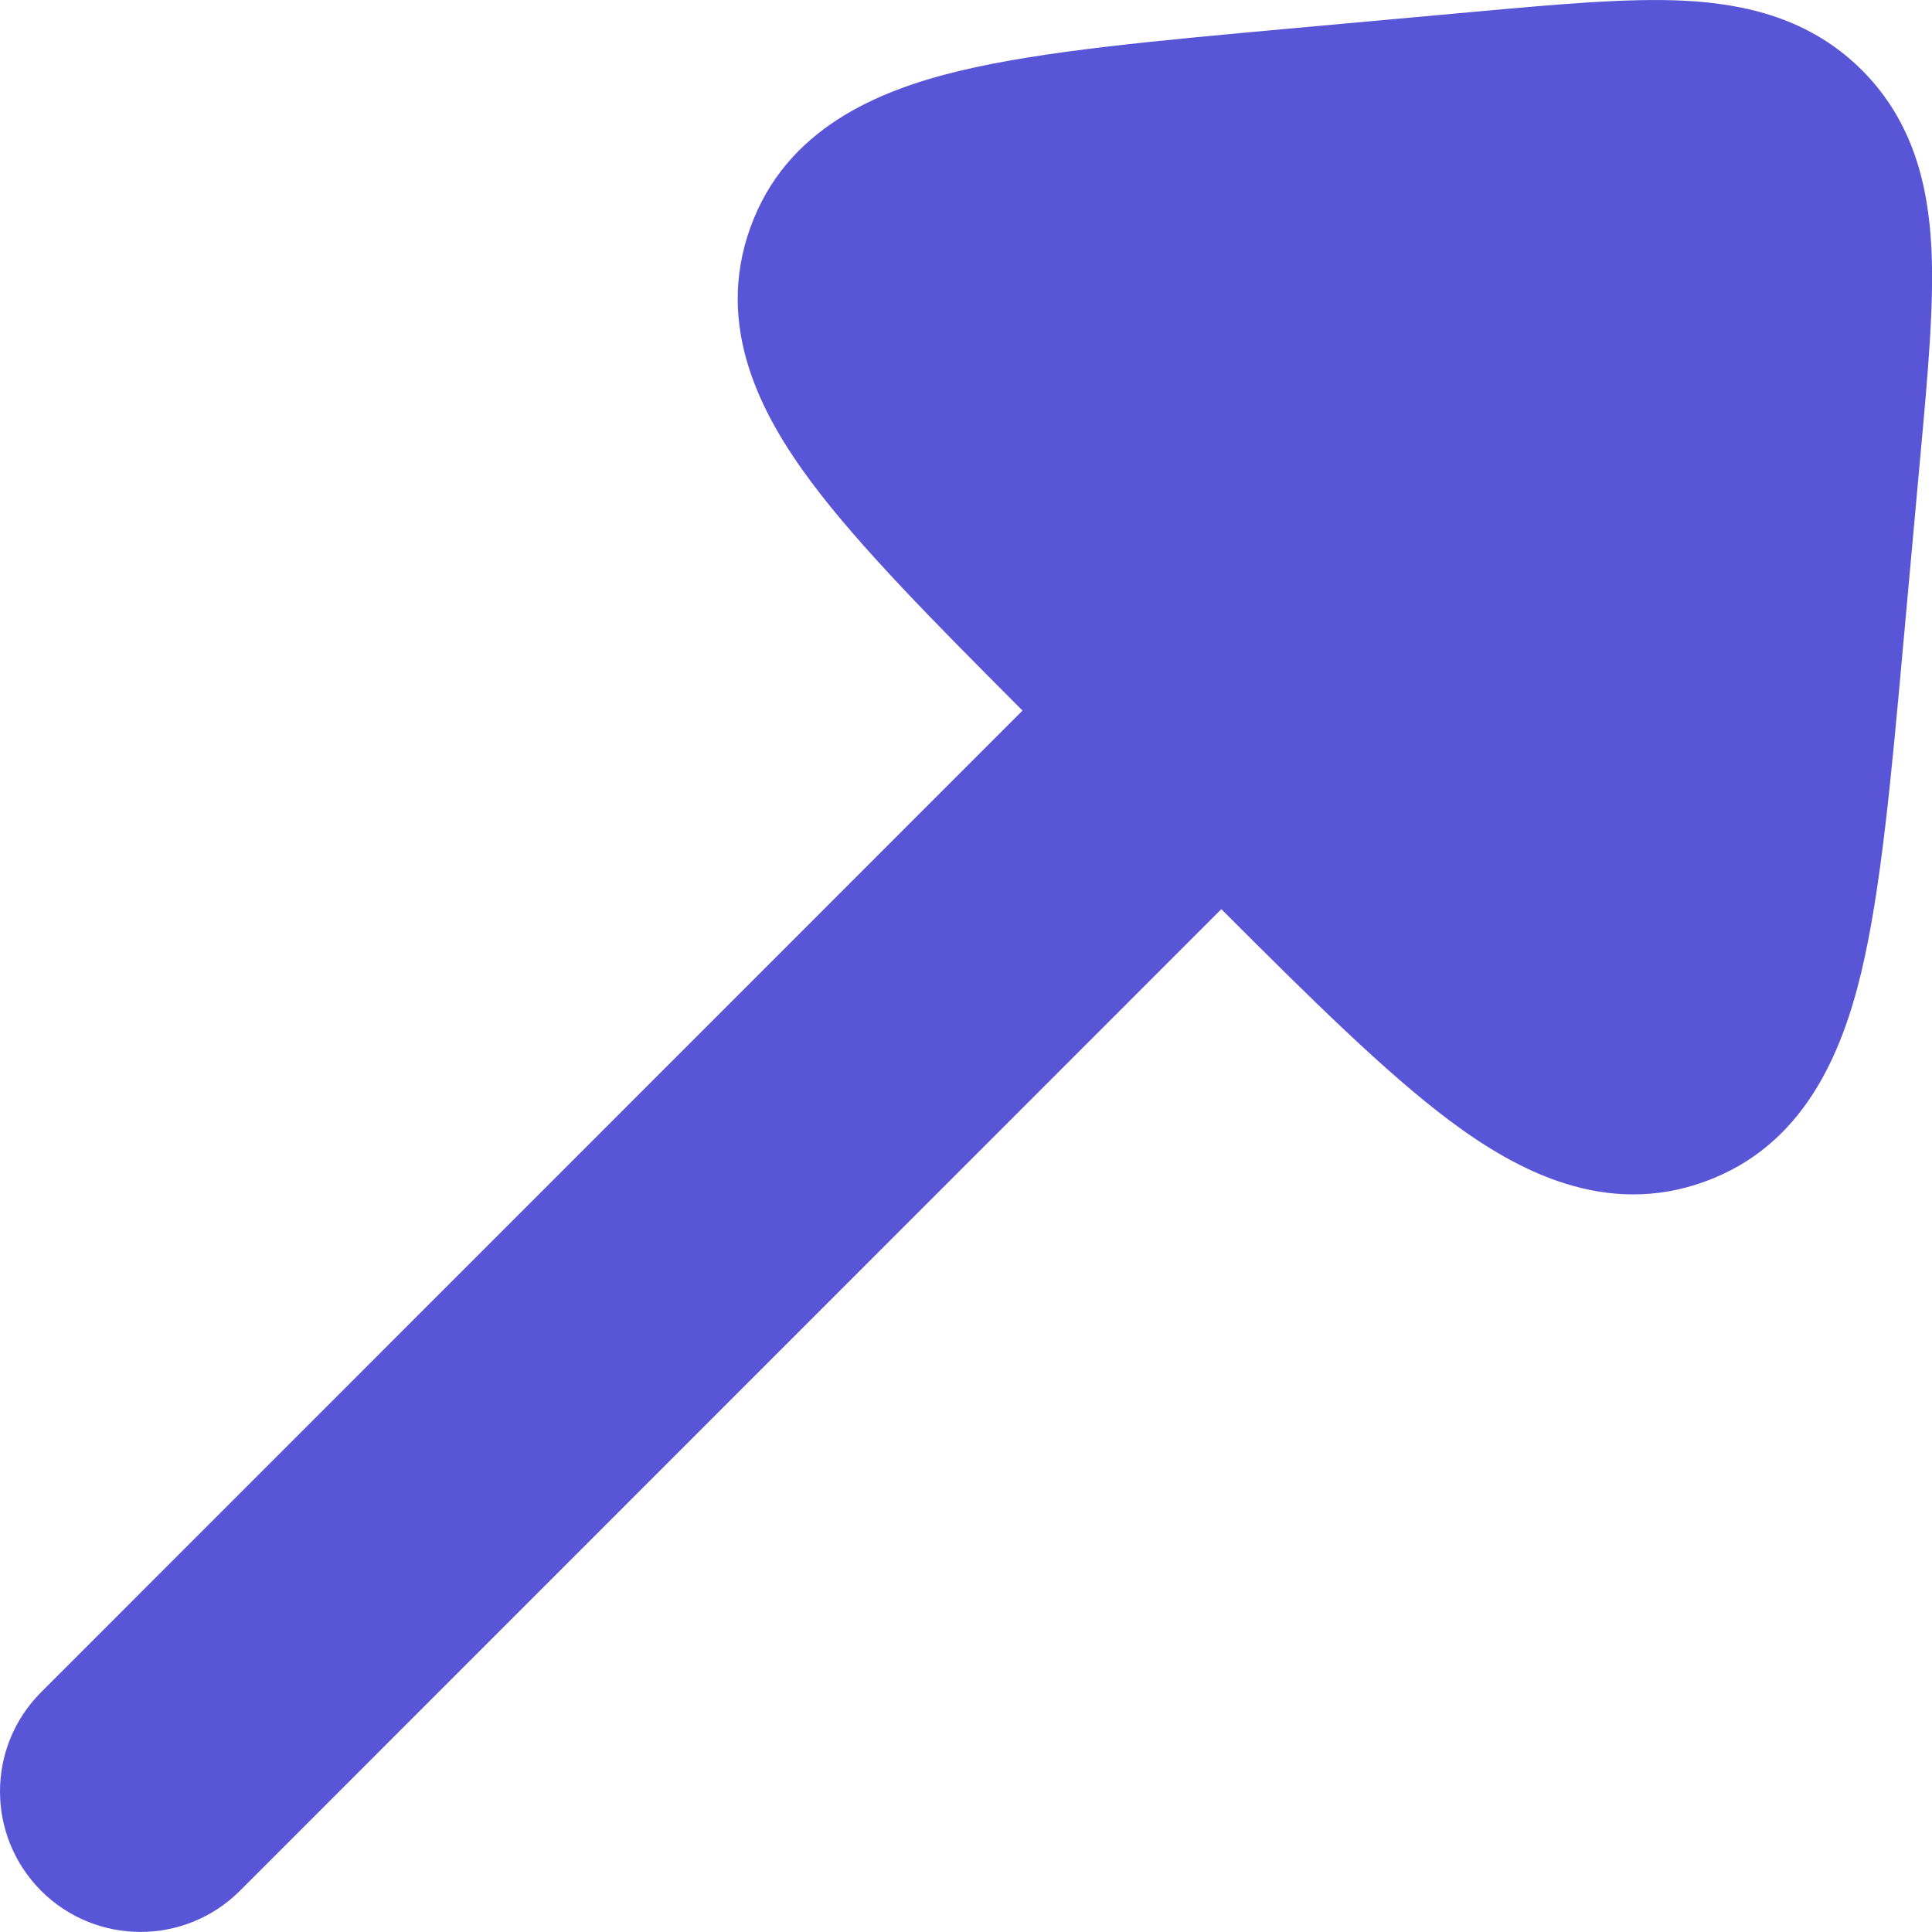 <svg width="19" height="19" viewBox="0 0 19 19" fill="none" xmlns="http://www.w3.org/2000/svg">
<path id="Union" d="M16.565 0.007C17.166 0.038 17.801 0.181 18.311 0.69C18.82 1.199 18.963 1.835 18.994 2.436C19.022 2.991 18.959 3.681 18.888 4.458L18.718 6.329C18.599 7.646 18.498 8.75 18.305 9.56C18.111 10.369 17.736 11.269 16.764 11.621C15.792 11.973 14.928 11.522 14.261 11.024C13.627 10.55 12.887 9.817 12.011 8.941L2.359 18.595C1.819 19.134 0.944 19.134 0.405 18.595C-0.135 18.055 -0.135 17.18 0.405 16.641L10.056 6.988C9.182 6.113 8.451 5.374 7.978 4.74C7.48 4.073 7.028 3.209 7.38 2.236C7.731 1.264 8.632 0.89 9.441 0.696C10.25 0.502 11.354 0.402 12.671 0.282L14.544 0.112C15.32 0.042 16.01 -0.021 16.565 0.007Z" fill="#5856D6"/>
</svg>
